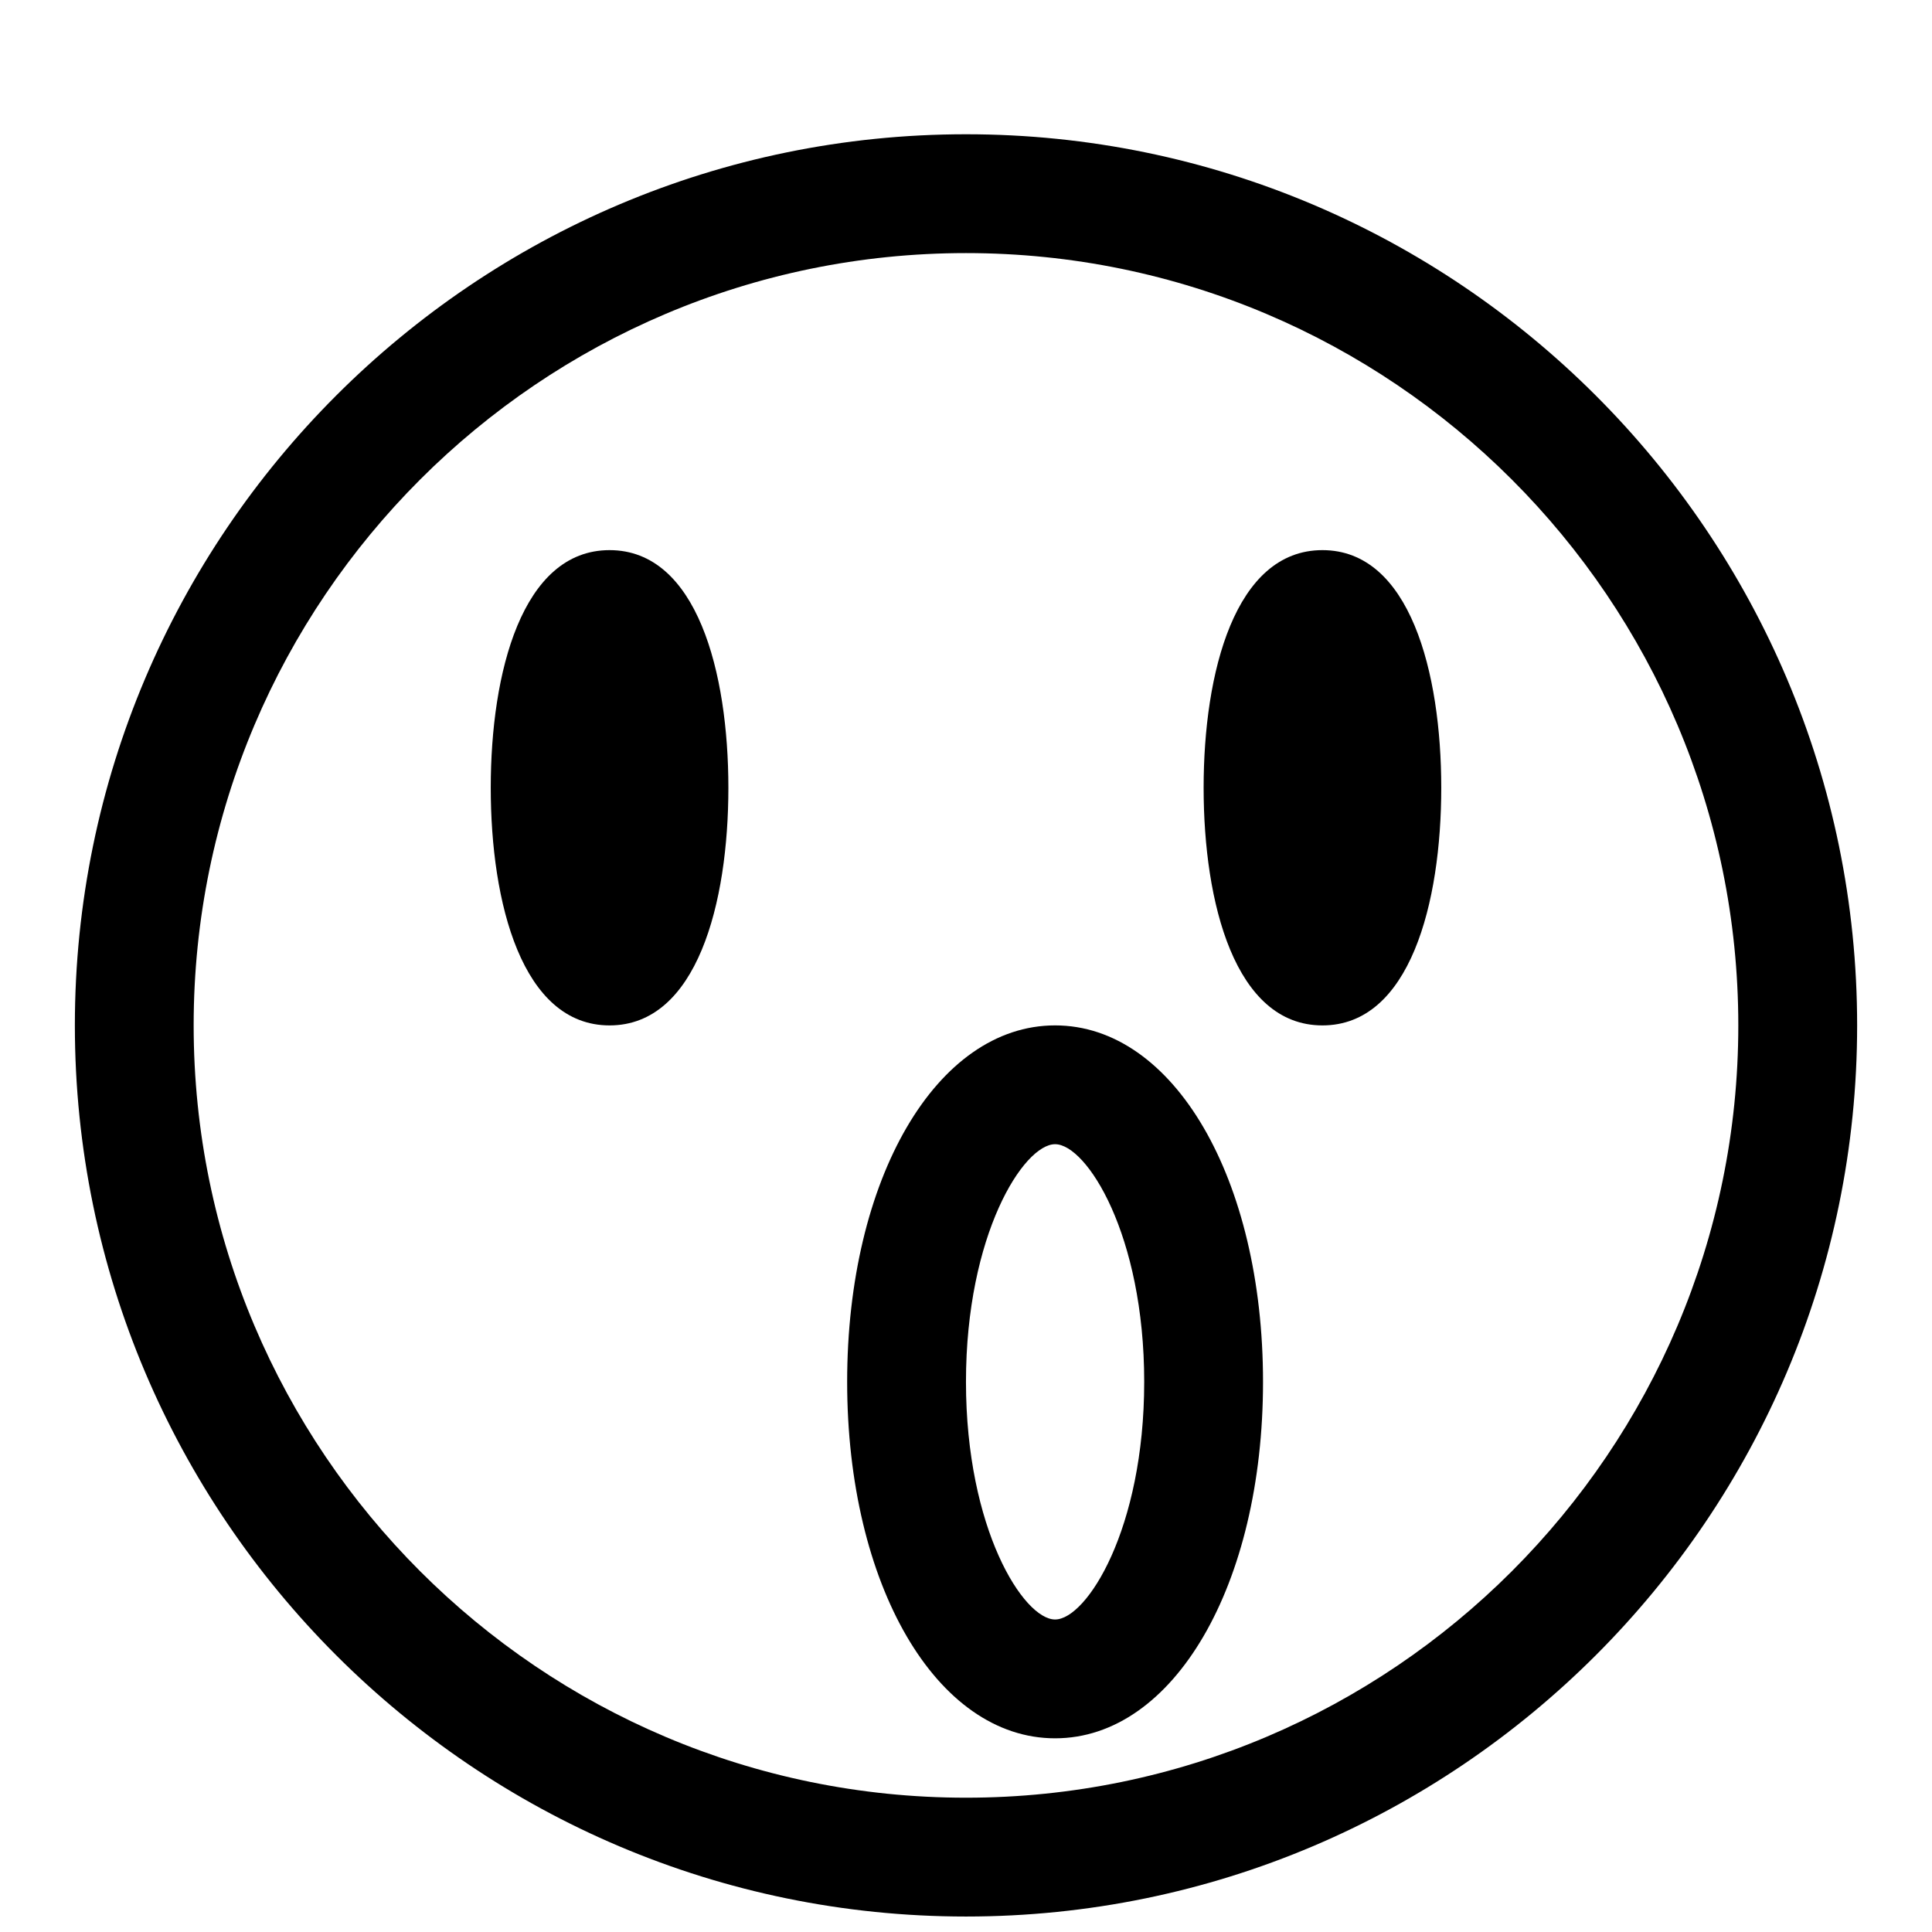 <?xml version="1.0" encoding="UTF-8"?>
<!-- Uploaded to: ICON Repo, www.svgrepo.com, Generator: ICON Repo Mixer Tools -->
<svg width="800px" height="800px" version="1.1" viewBox="144 144 512 512" xmlns="http://www.w3.org/2000/svg">
 <defs>
  <clipPath id="a">
   <path d="m163 179h474v472.9h-474z"/>
  </clipPath>
 </defs>
 <g clip-path="url(#a)">
  <path d="m400 179.58c-130.22 0-236.16 105.94-236.16 236.16s105.94 236.16 236.16 236.16 236.16-105.94 236.16-236.16c0.004-130.22-105.94-236.16-236.16-236.16zm0 440.83c-112.86 0-204.68-91.816-204.68-204.67 0-112.85 91.82-204.67 204.68-204.67 112.85 0 204.67 91.82 204.67 204.67 0 112.86-91.82 204.67-204.67 204.67z"/>
 </g>
 <path d="m305.54 289.79c-23.223 0-31.488 32.527-31.488 62.977s8.266 62.977 31.488 62.977 31.488-32.527 31.488-62.977-8.266-62.977-31.488-62.977z"/>
 <path d="m494.46 289.79c-23.223 0-31.488 32.527-31.488 62.977s8.266 62.977 31.488 62.977c23.223 0 31.488-32.527 31.488-62.977s-8.266-62.977-31.488-62.977z"/>
 <path d="m423.61 415.74c-31.41 0-55.105 40.621-55.105 94.465s23.695 94.465 55.105 94.465c31.41 0 55.105-40.621 55.105-94.465s-23.695-94.465-55.105-94.465zm0 157.44c-8.328 0-23.617-23.914-23.617-62.977s15.289-62.977 23.617-62.977 23.617 23.914 23.617 62.977-15.289 62.977-23.617 62.977z"/>
</svg>